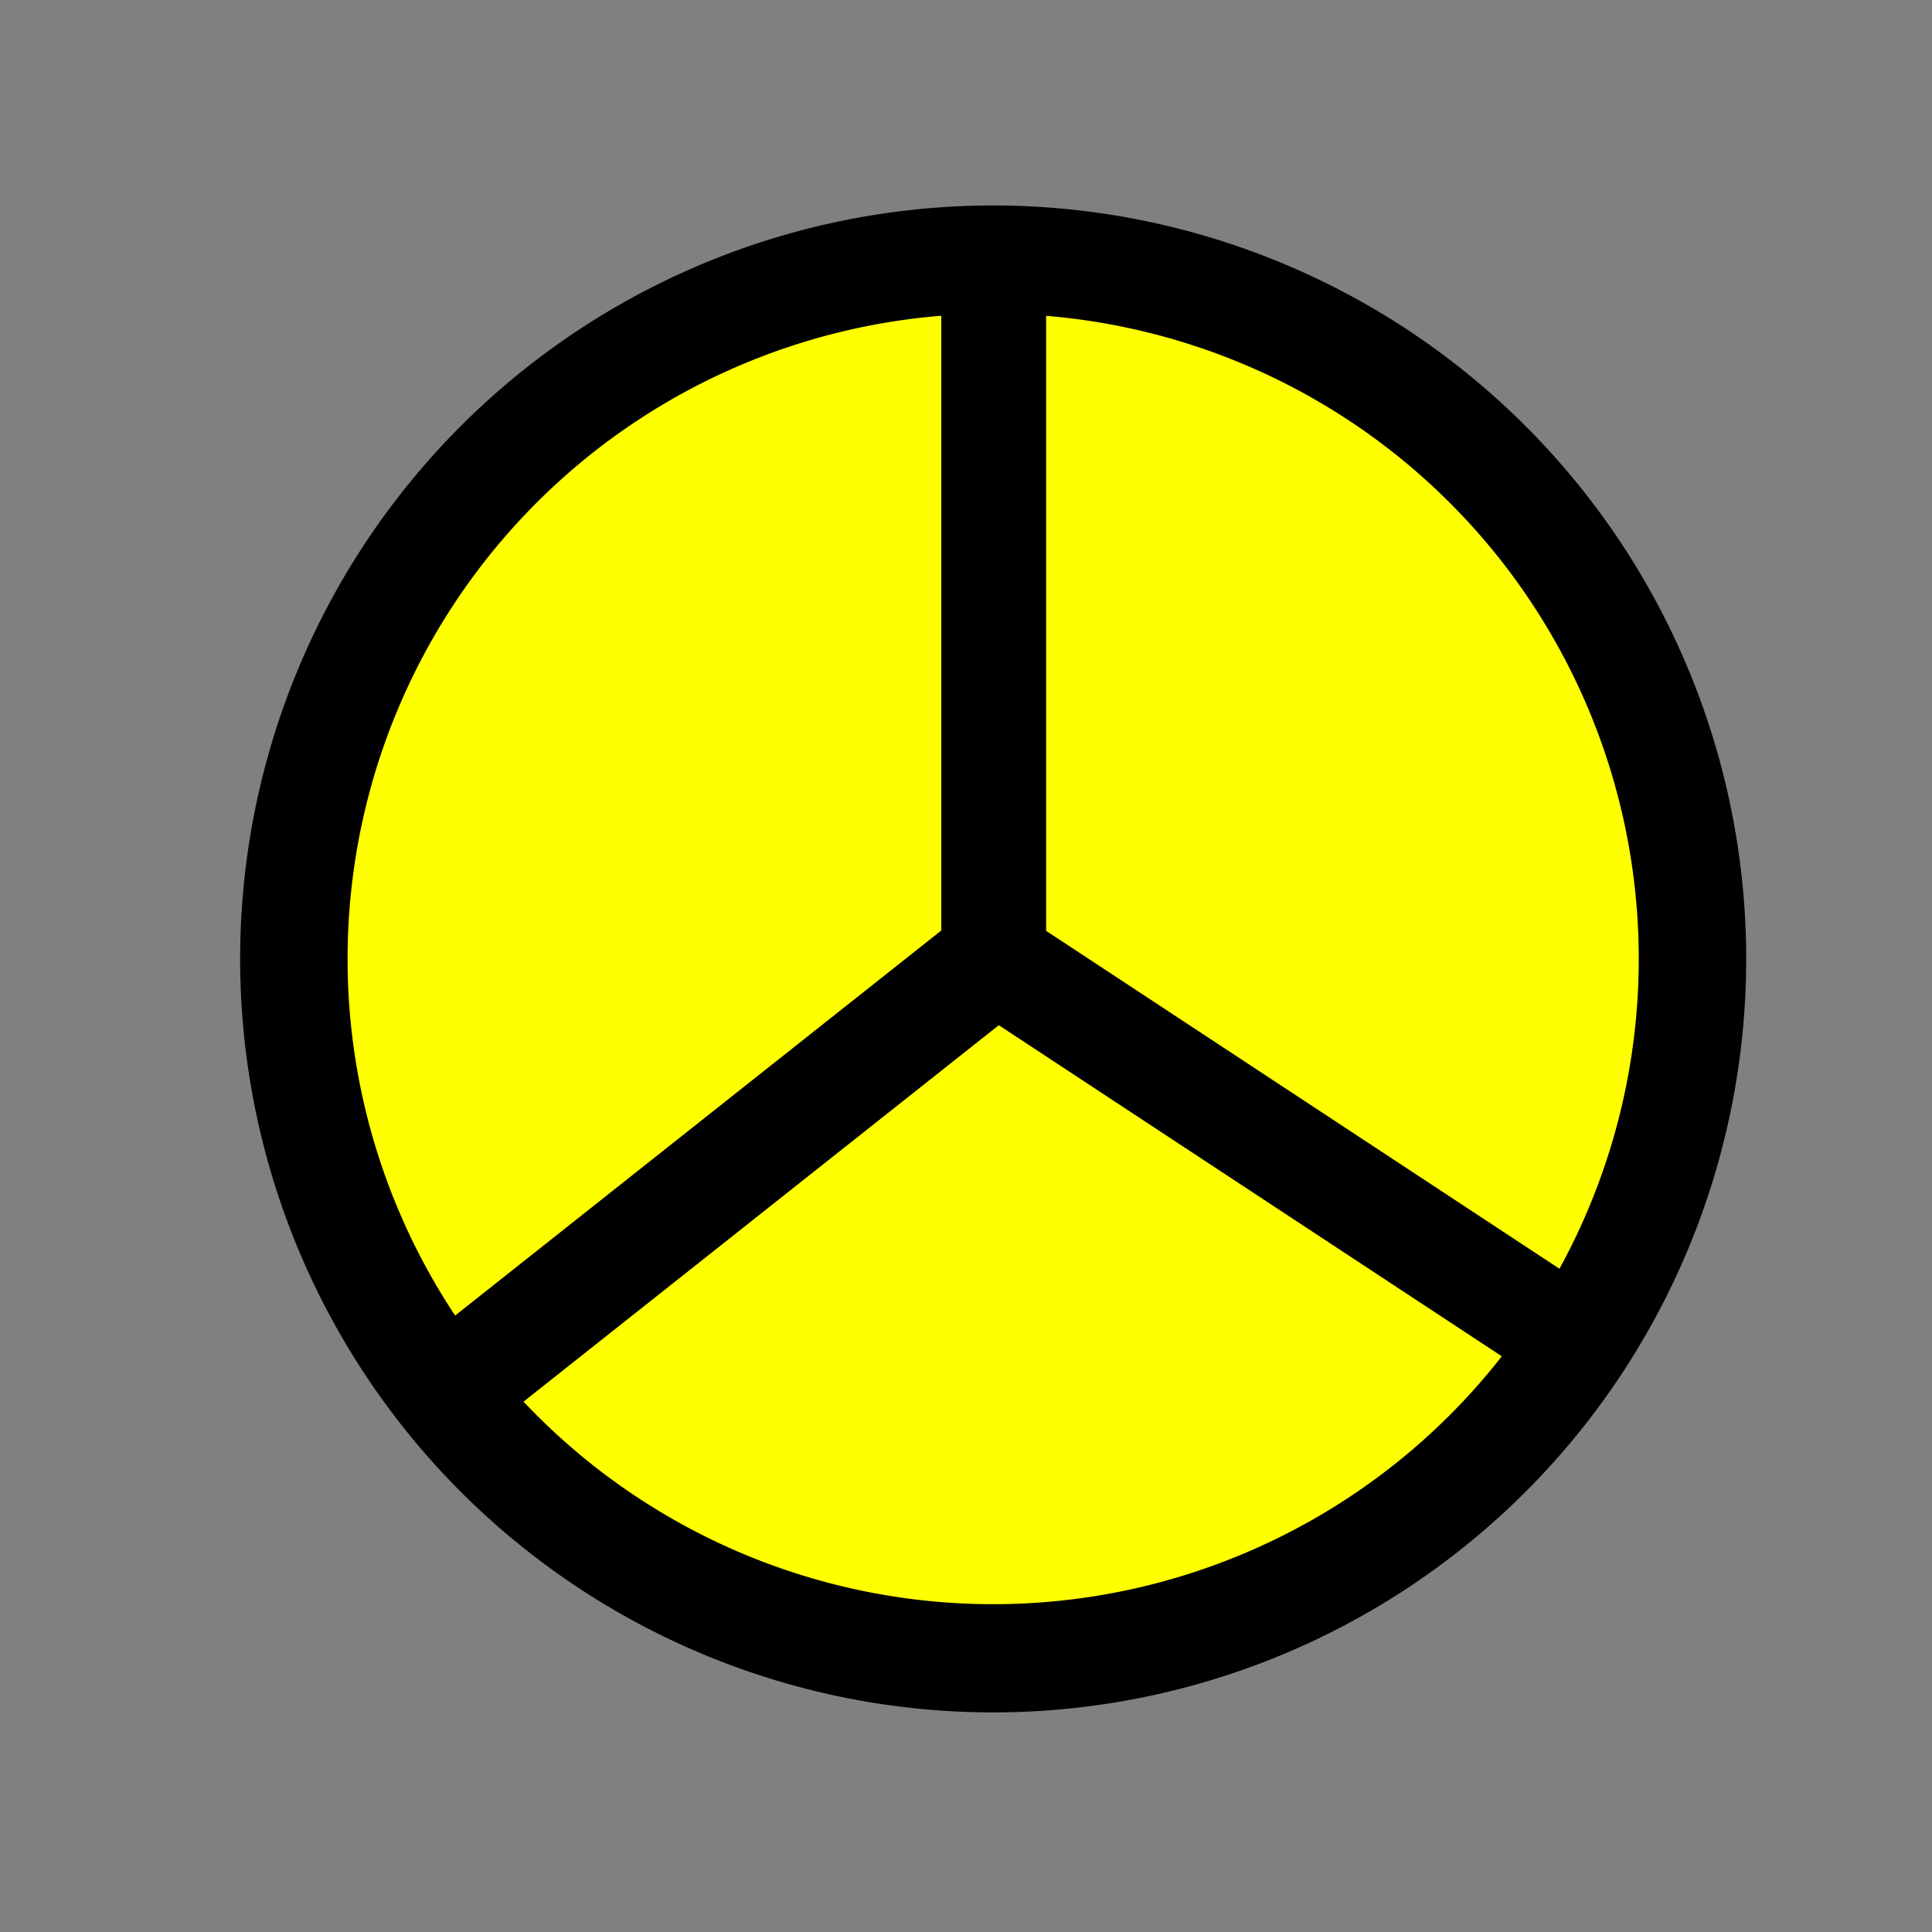 <?xml version="1.0" encoding="UTF-8" standalone="no"?>
<!-- Created with Inkscape (http://www.inkscape.org/) -->

<svg
   xmlns:dc="http://purl.org/dc/elements/1.1/"
   xmlns:cc="http://creativecommons.org/ns#"
   xmlns:rdf="http://www.w3.org/1999/02/22-rdf-syntax-ns#"
   xmlns:svg="http://www.w3.org/2000/svg"
   xmlns="http://www.w3.org/2000/svg"
   xmlns:sodipodi="http://sodipodi.sourceforge.net/DTD/sodipodi-0.dtd"
   xmlns:inkscape="http://www.inkscape.org/namespaces/inkscape"
   width="200"
   height="200"
   id="svg2"
   version="1.1"
   inkscape:version="0.48.0 r9654"
   sodipodi:docname="pks.svg"
   inkscape:export-filename="/home/mechanik/symbol/dworzec_a.png"
   inkscape:export-xdpi="8.0778208"
   inkscape:export-ydpi="8.0778208">
  <rect width="100%" height="100%" fill="#808080" stroke="none"/>
  <defs
     id="defs4">
    <inkscape:path-effect
       effect="skeletal"
       id="path-effect3843"
       is_visible="true"
       pattern="M 0,0 0,10 10,5 z"
       copytype="single_stretched"
       prop_scale="1"
       scale_y_rel="false"
       spacing="0"
       normal_offset="0"
       tang_offset="0"
       prop_units="false"
       vertical_pattern="false"
       fuse_tolerance="0" />
    <inkscape:perspective
       sodipodi:type="inkscape:persp3d"
       inkscape:vp_x="0 : 526.18109 : 1"
       inkscape:vp_y="0 : 1000 : 0"
       inkscape:vp_z="744.09448 : 526.18109 : 1"
       inkscape:persp3d-origin="372.04724 : 350.78739 : 1"
       id="perspective10" />
  </defs>
  <sodipodi:namedview
     id="base"
     pagecolor="#ffffff"
     bordercolor="#666666"
     borderopacity="1.0"
     inkscape:pageopacity="0.0"
     inkscape:pageshadow="2"
     inkscape:zoom="1.4"
     inkscape:cx="216.07143"
     inkscape:cy="126.19186"
     inkscape:document-units="px"
     inkscape:current-layer="layer1"
     showgrid="false"
     units="px"
     inkscape:snap-object-midpoints="true"
     inkscape:snap-center="false"
     inkscape:window-width="1366"
     inkscape:window-height="744"
     inkscape:window-x="0"
     inkscape:window-y="0"
     inkscape:window-maximized="1"
     inkscape:snap-global="true"
     inkscape:snap-nodes="true"
     inkscape:snap-bbox="false"
     inkscape:snap-bbox-midpoints="false" />
  <g
     inkscape:label="Layer 1"
     inkscape:groupmode="layer"
     id="layer1"
     transform="translate(0,-852.362)">
    <path
       sodipodi:type="arc"
       style="fill:#ffff00;fill-opacity:1;stroke:#000000;stroke-width:8.834;stroke-miterlimit:4;stroke-opacity:1;stroke-dasharray:none"
       id="path3922"
       sodipodi:cx="127.5"
       sodipodi:cy="115"
       sodipodi:rx="57.5"
       sodipodi:ry="57.095901"
       d="m 185,115 a 57.5,57.096 0 1 1 -115,0 57.5,57.096 0 1 1 115,0 z"
       transform="matrix(1.259,0,0,1.268,-57.71,805.81)" />
    <path
       style="fill:#ffff00;fill-opacity:1;stroke:#000000;stroke-width:10.852;stroke-linecap:butt;stroke-linejoin:miter;stroke-miterlimit:4;stroke-opacity:1;stroke-dasharray:none"
       d="m 159.297,988.791 -56.429,-37.143 1e-5,-73.571"
       id="path3926"
       sodipodi:nodetypes="ccc"
       inkscape:connector-curvature="0" />
    <path
       style="fill:#ffff00;fill-opacity:1;stroke:#000000;stroke-width:11.383;stroke-linecap:butt;stroke-linejoin:miter;stroke-miterlimit:4;stroke-opacity:1;stroke-dasharray:none"
       d="M 102.869,951.648 47.857,995.219"
       id="path3928"
       sodipodi:nodetypes="cc"
       inkscape:connector-curvature="0" />
  </g>
</svg>
